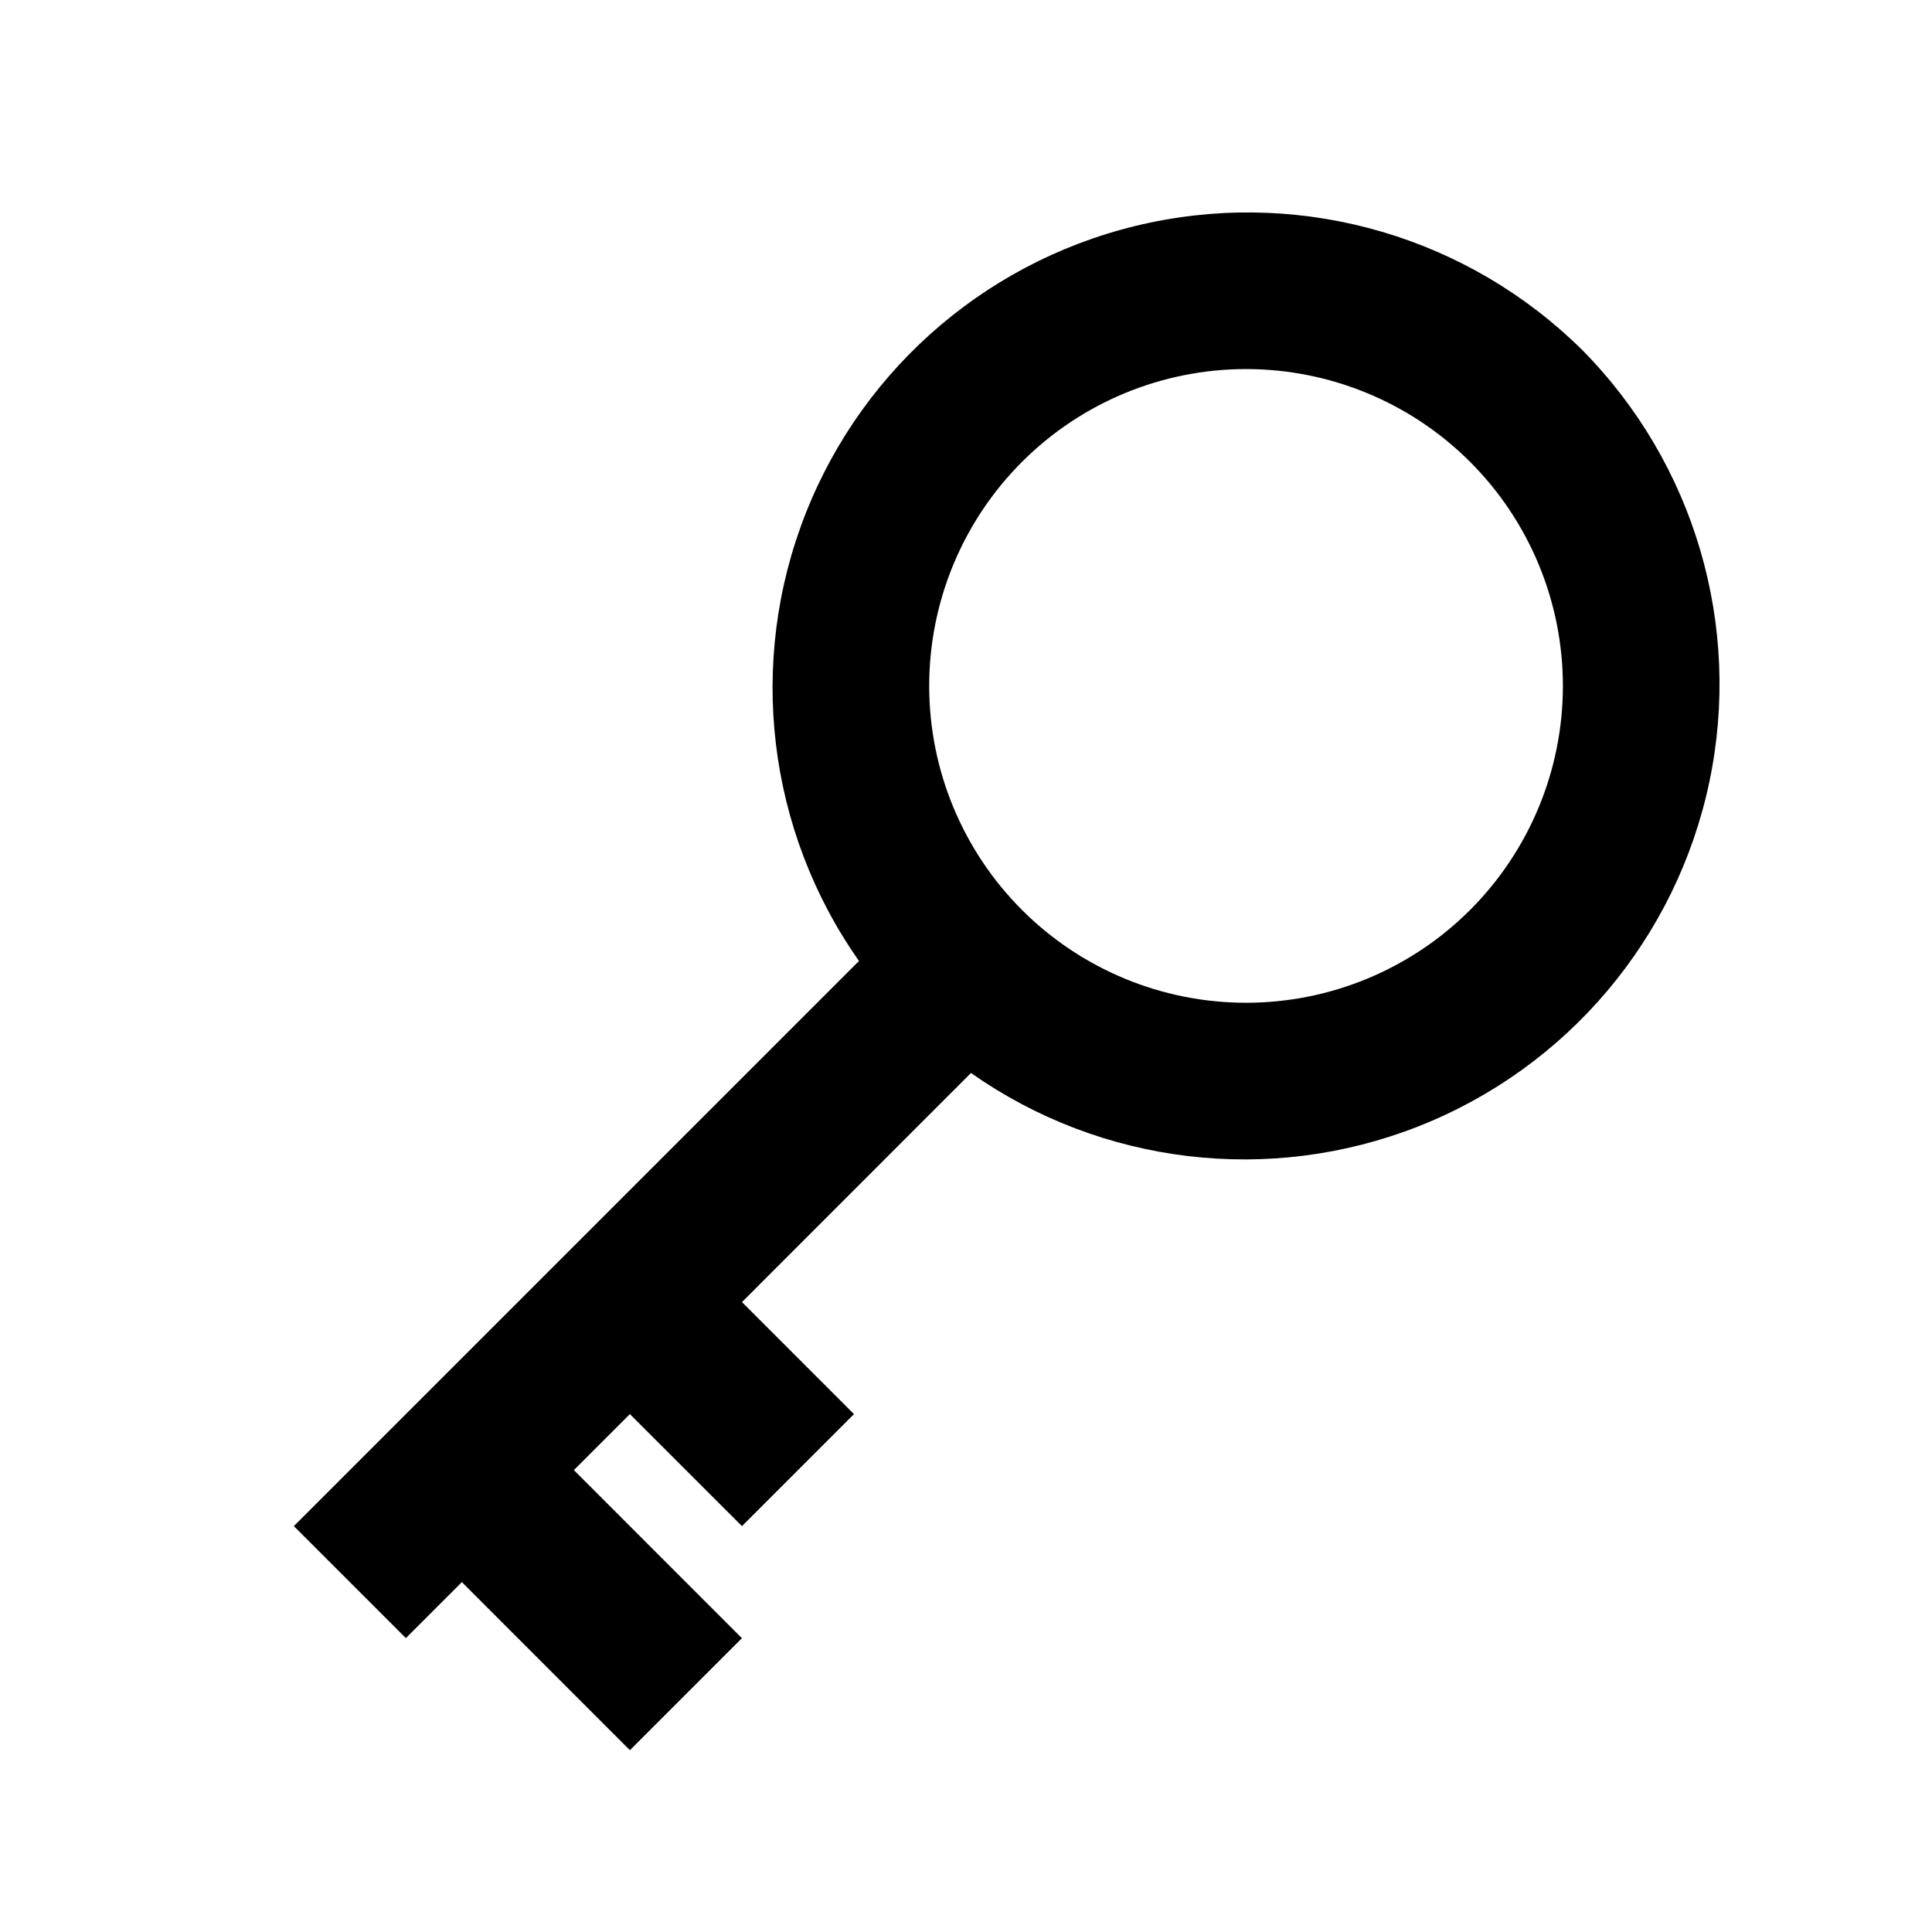 <?xml version="1.0" encoding="UTF-8"?>
<!-- Uploaded to: SVG Repo, www.svgrepo.com, Generator: SVG Repo Mixer Tools -->
<svg fill="#000000" width="800px" height="800px" version="1.1" viewBox="144 144 512 512" xmlns="http://www.w3.org/2000/svg">
 <path d="m563.27 236.72c-30.094-29.777-73.137-42.441-114.56-33.707-41.426 8.73-75.691 37.691-91.207 77.082-15.52 39.391-10.207 83.941 14.133 118.58l-60.707 60.711-29.684 29.68-59.367 59.367 29.684 29.684 14.84-14.84 44.527 44.543 29.684-29.684-44.527-44.543 14.84-14.84 29.703 29.684 29.684-29.684-29.68-29.688 60.688-60.711v0.004c34.641 24.34 79.191 29.652 118.58 14.137 39.391-15.52 68.352-49.785 77.082-91.211 8.734-41.426-3.93-84.469-33.707-114.56zm-29.684 148.43h0.004c-15.75 15.746-37.105 24.594-59.375 24.594s-43.629-8.848-59.375-24.594c-15.746-15.75-24.594-37.105-24.594-59.375s8.848-43.629 24.594-59.375 37.105-24.594 59.375-24.594 43.625 8.848 59.375 24.594c15.746 15.746 24.594 37.105 24.594 59.375s-8.848 43.629-24.594 59.375z"/>
</svg>